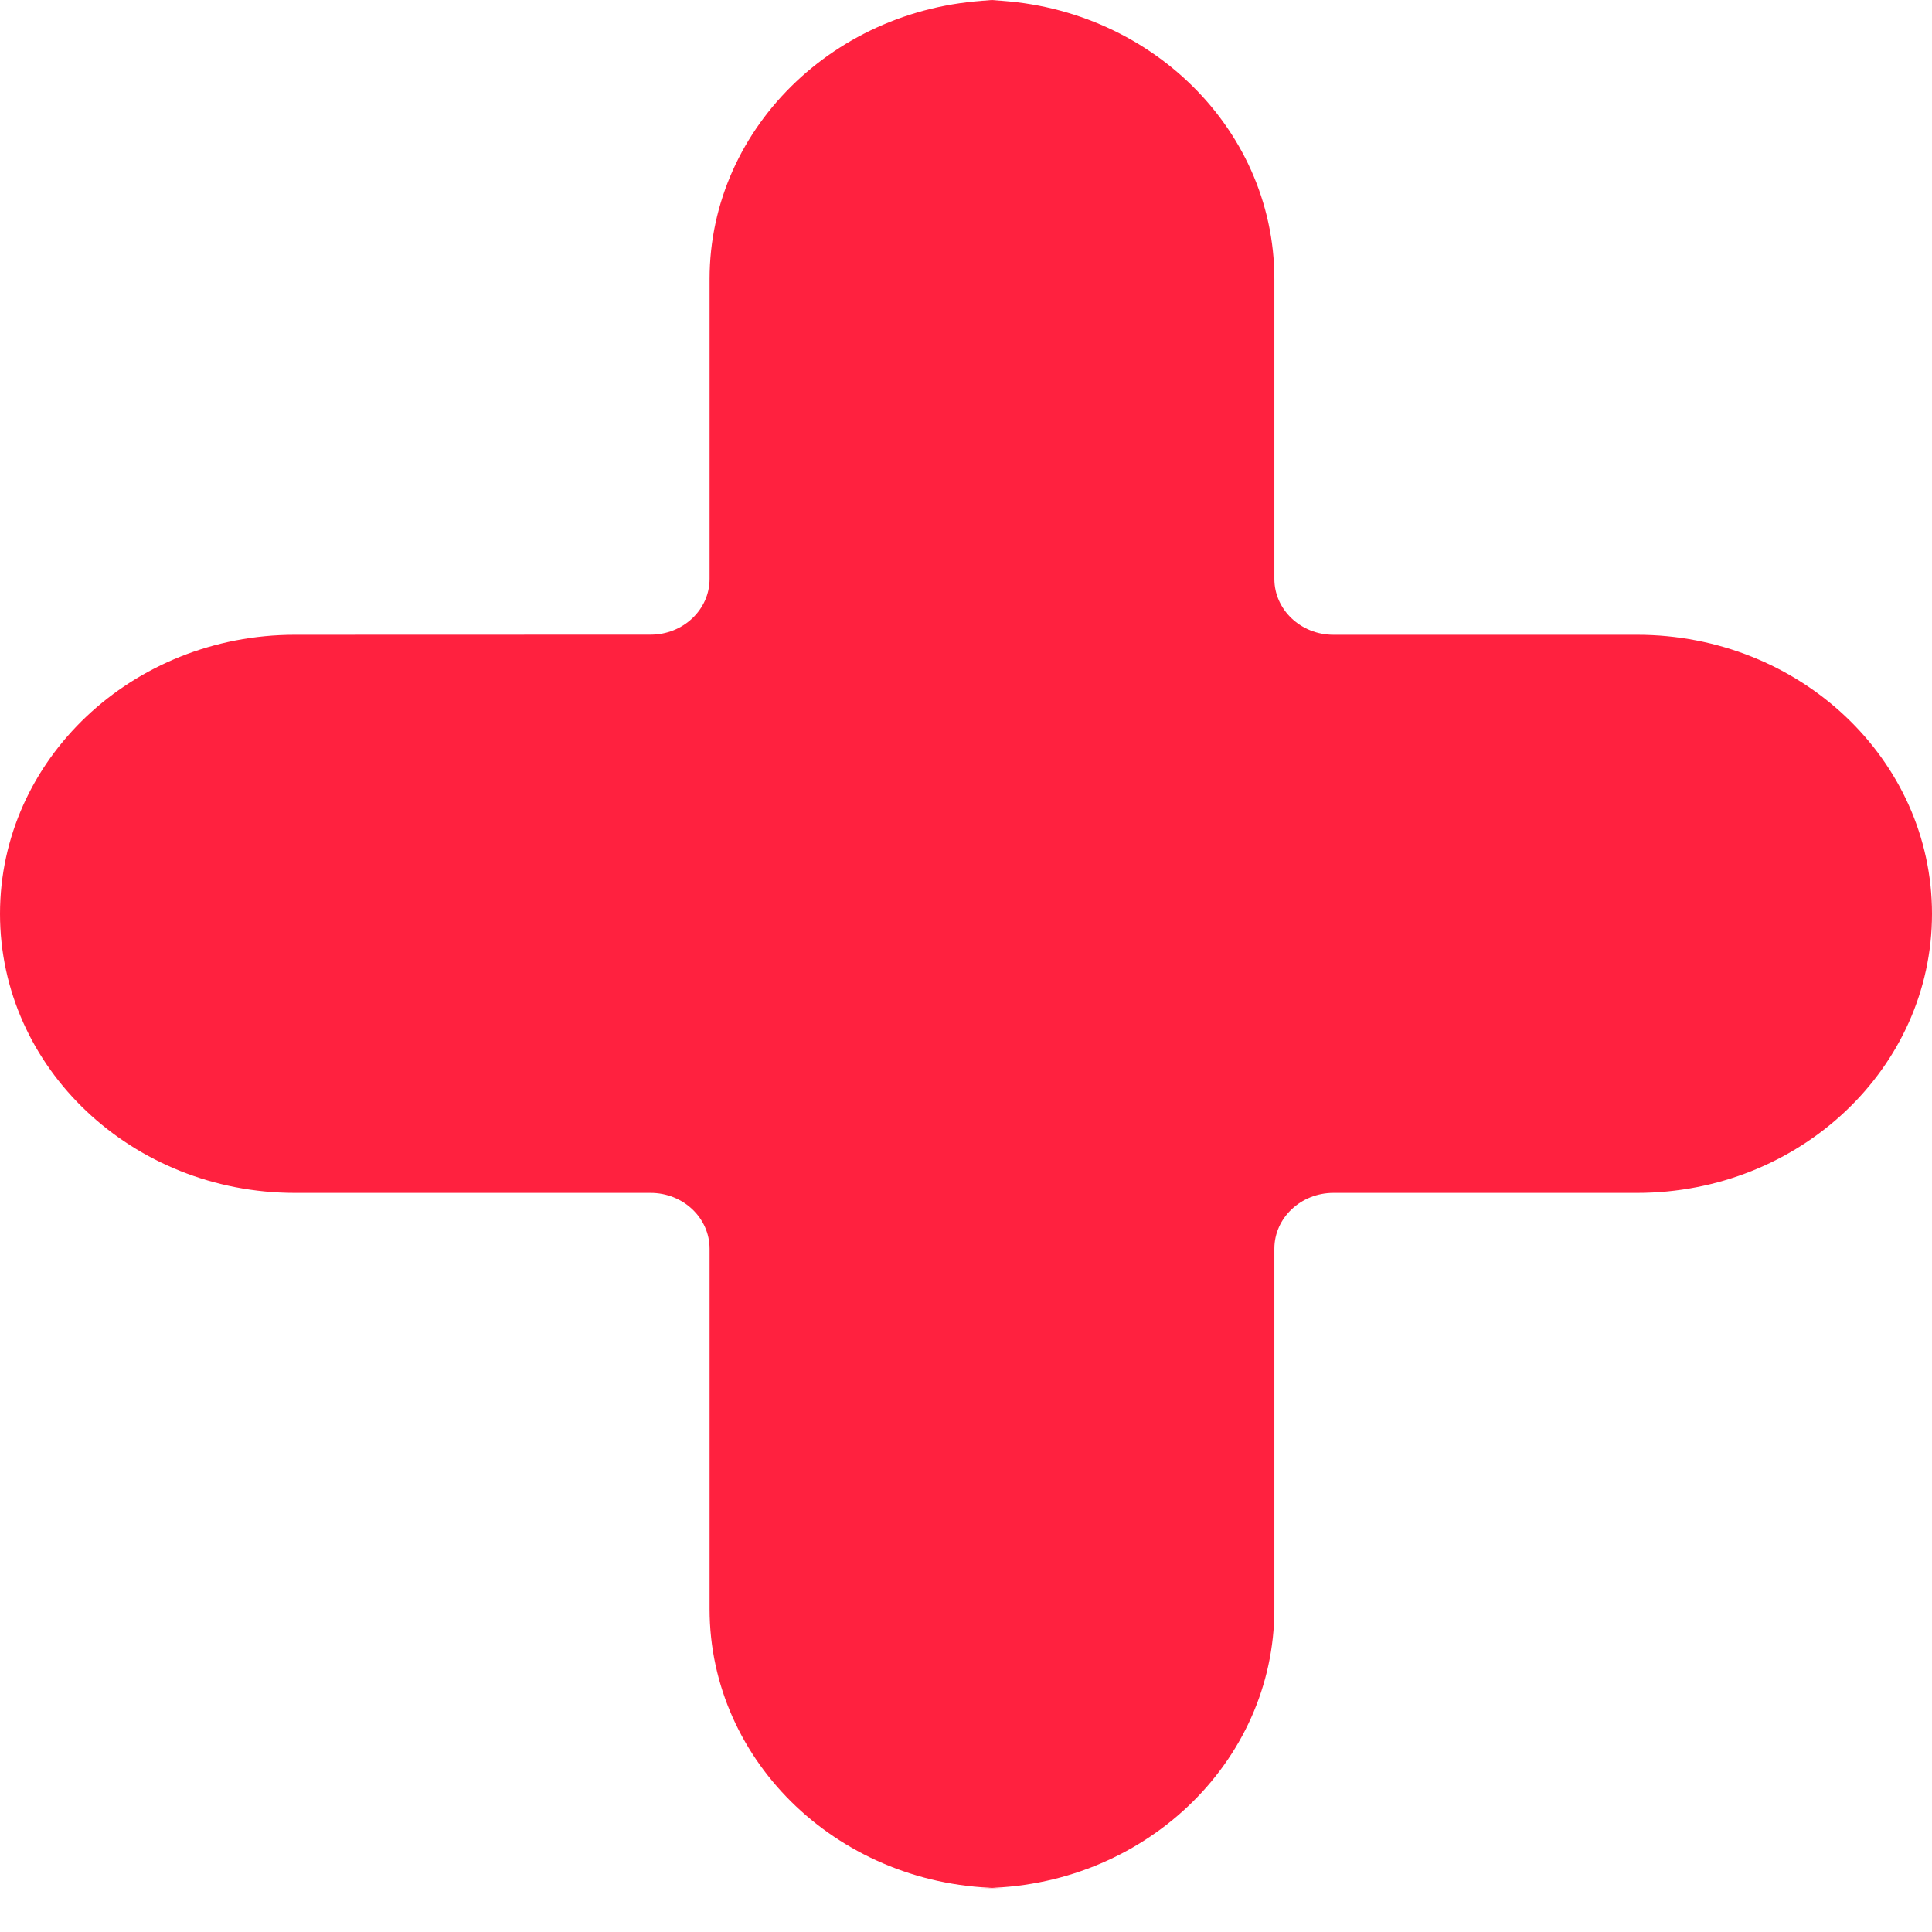 <?xml version="1.0" encoding="UTF-8"?>
<svg xmlns="http://www.w3.org/2000/svg" width="18" height="18" viewBox="0 0 18 18" fill="none">
  <path d="M15.251 5.914H12.423C12.12 5.914 11.873 5.681 11.873 5.393V2.6C11.873 1.164 10.643 0 9.125 0L9.36 0C7.842 0 6.611 1.164 6.611 2.6V5.393C6.611 5.68 6.365 5.913 6.061 5.913L2.749 5.914C1.231 5.914 0 7.078 0 8.514C0 9.95 1.231 11.114 2.749 11.114L6.061 11.114C6.365 11.114 6.611 11.347 6.611 11.634V14.99C6.611 16.427 7.842 17.591 9.36 17.591L9.125 17.591C10.643 17.591 11.873 16.427 11.873 14.991V11.634C11.873 11.347 12.12 11.114 12.423 11.114H15.251C16.769 11.114 18 9.95 18 8.514C18 7.078 16.769 5.914 15.251 5.914Z" fill="#FF213F"></path>
</svg>
